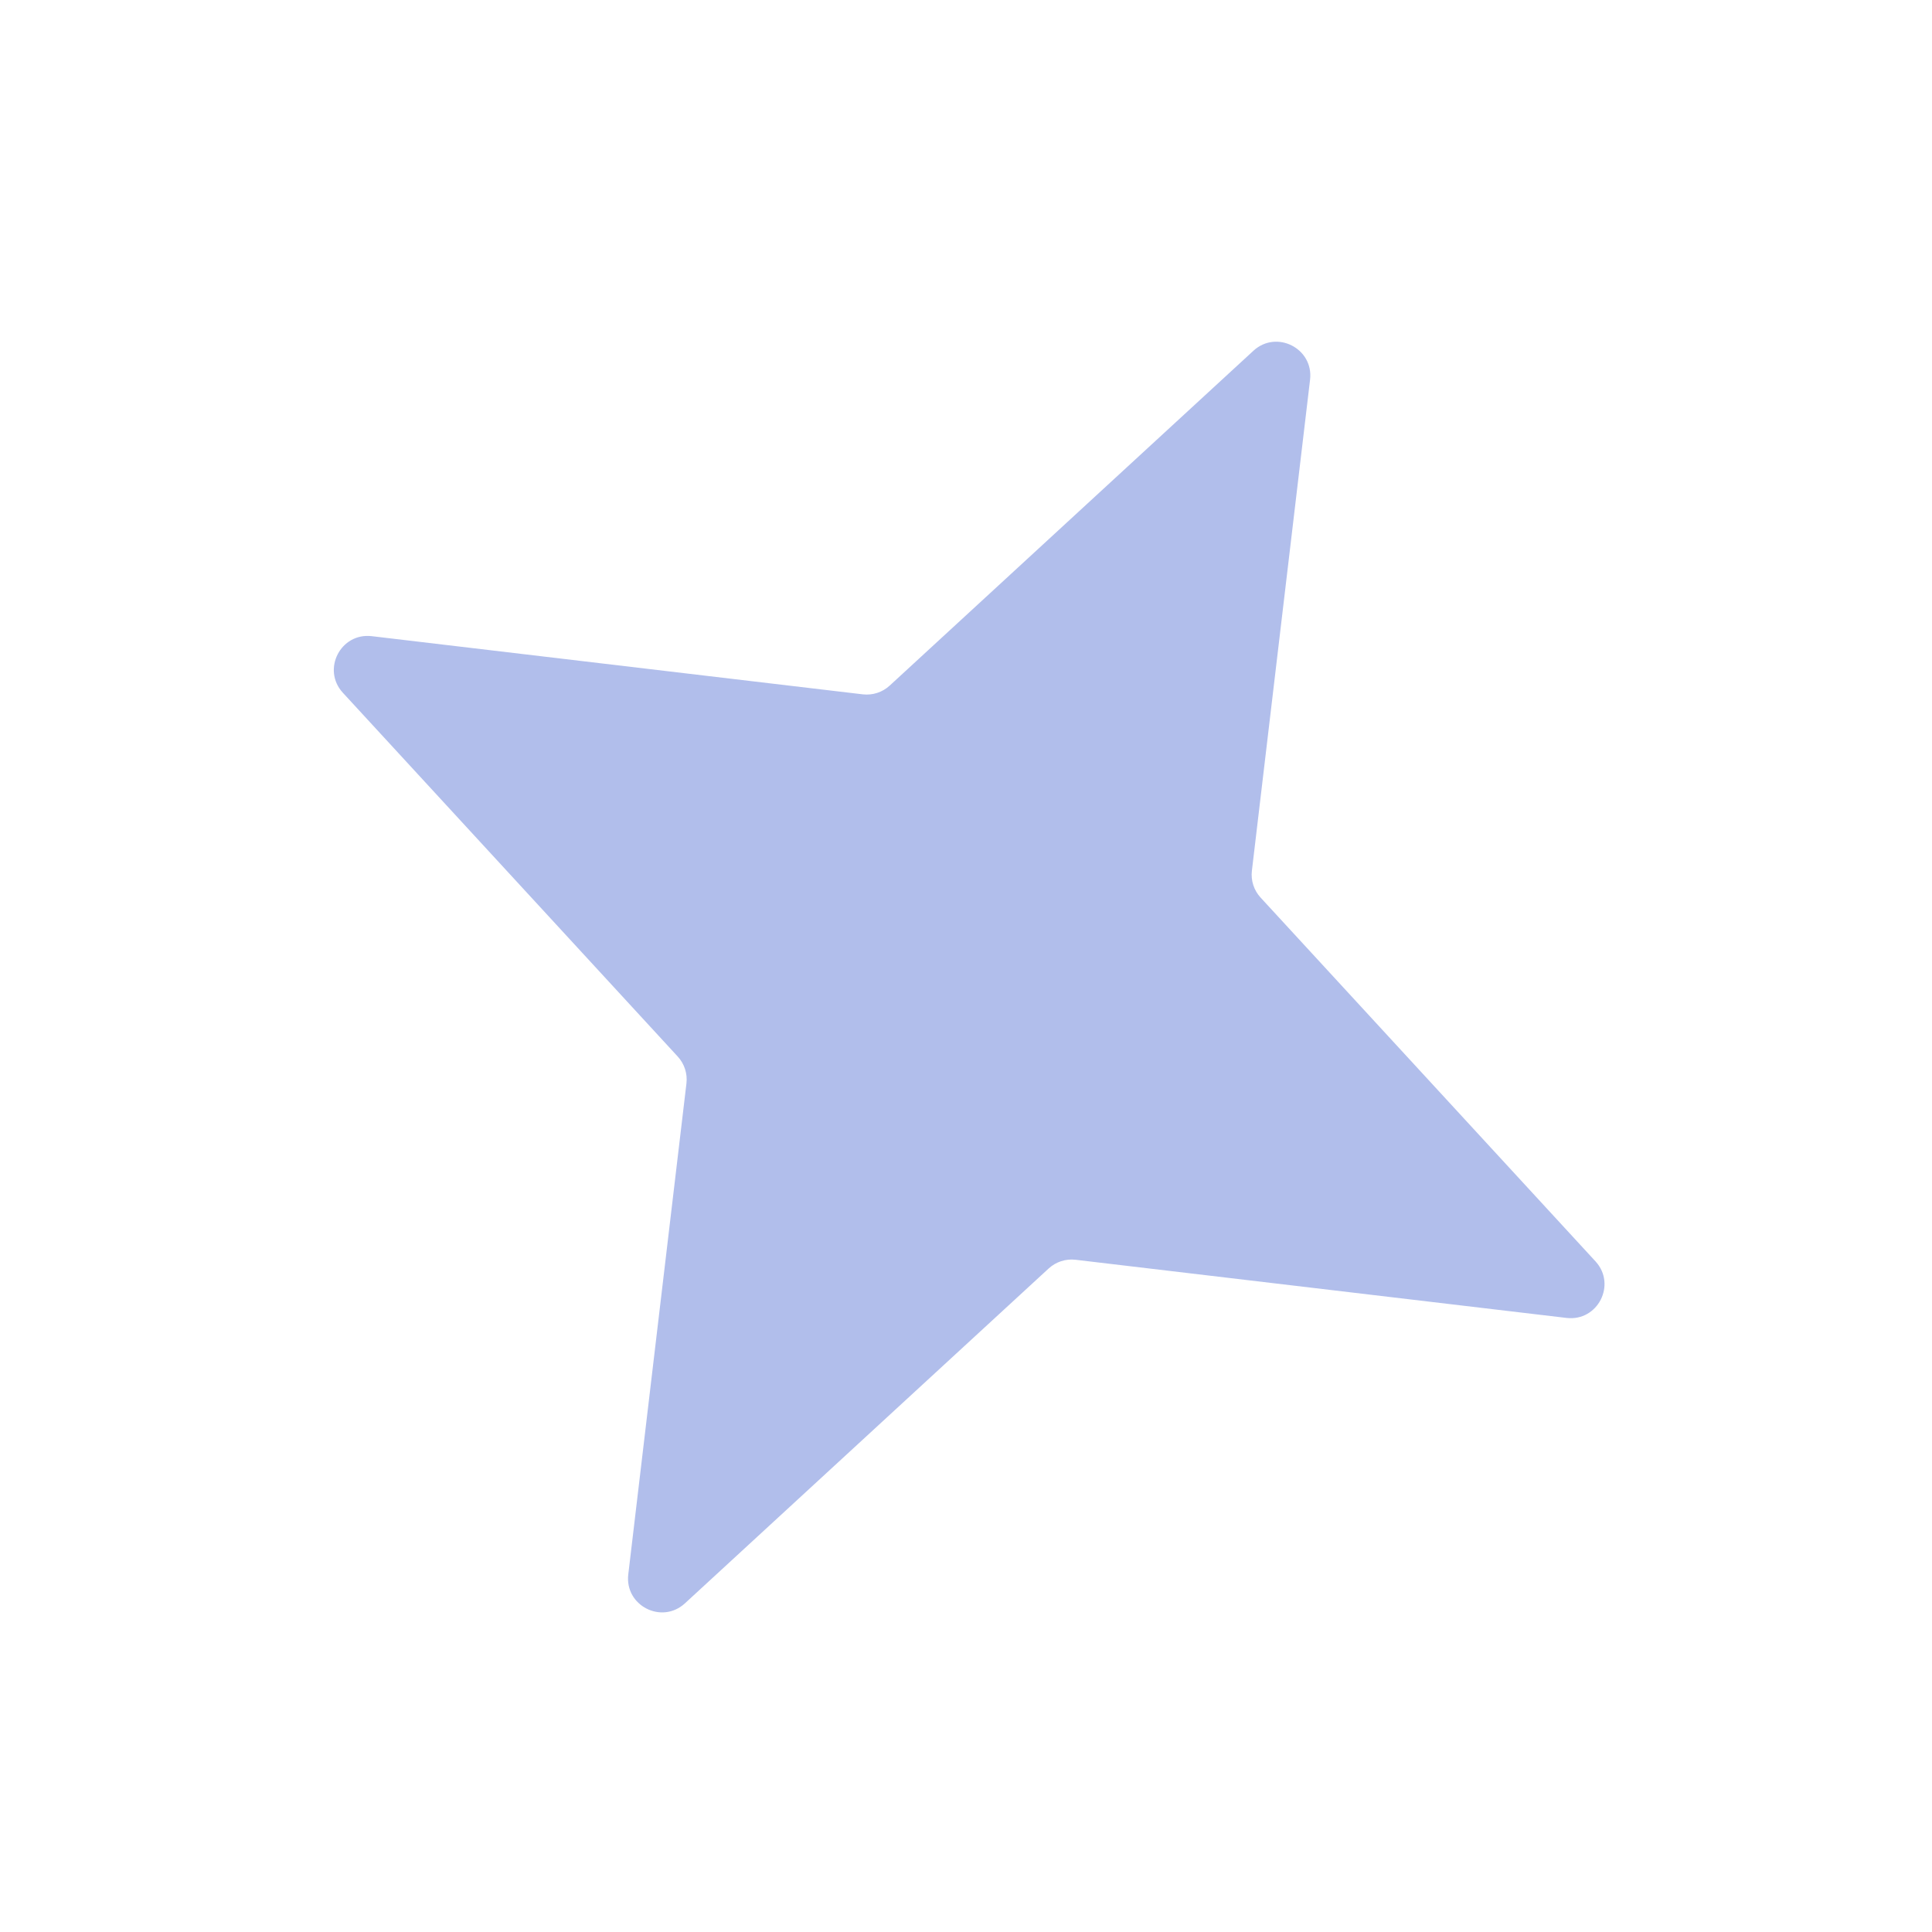 <svg width="57" height="57" viewBox="0 0 57 57" fill="none" xmlns="http://www.w3.org/2000/svg">
<path d="M36.98 10.348C37.663 9.72 38.76 10.28 38.651 11.202L36.935 25.687C36.9 25.977 36.994 26.267 37.192 26.482L47.071 37.213C47.7 37.896 47.14 38.992 46.218 38.883L31.733 37.167C31.443 37.133 31.153 37.227 30.938 37.425L20.207 47.304C19.524 47.932 18.427 47.372 18.536 46.45L20.252 31.965C20.287 31.676 20.192 31.385 19.995 31.171L10.116 20.439C9.487 19.756 10.047 18.66 10.969 18.769L25.454 20.485C25.744 20.519 26.034 20.425 26.249 20.227L36.98 10.348Z" fill="#B1BEEB"/>
</svg>
